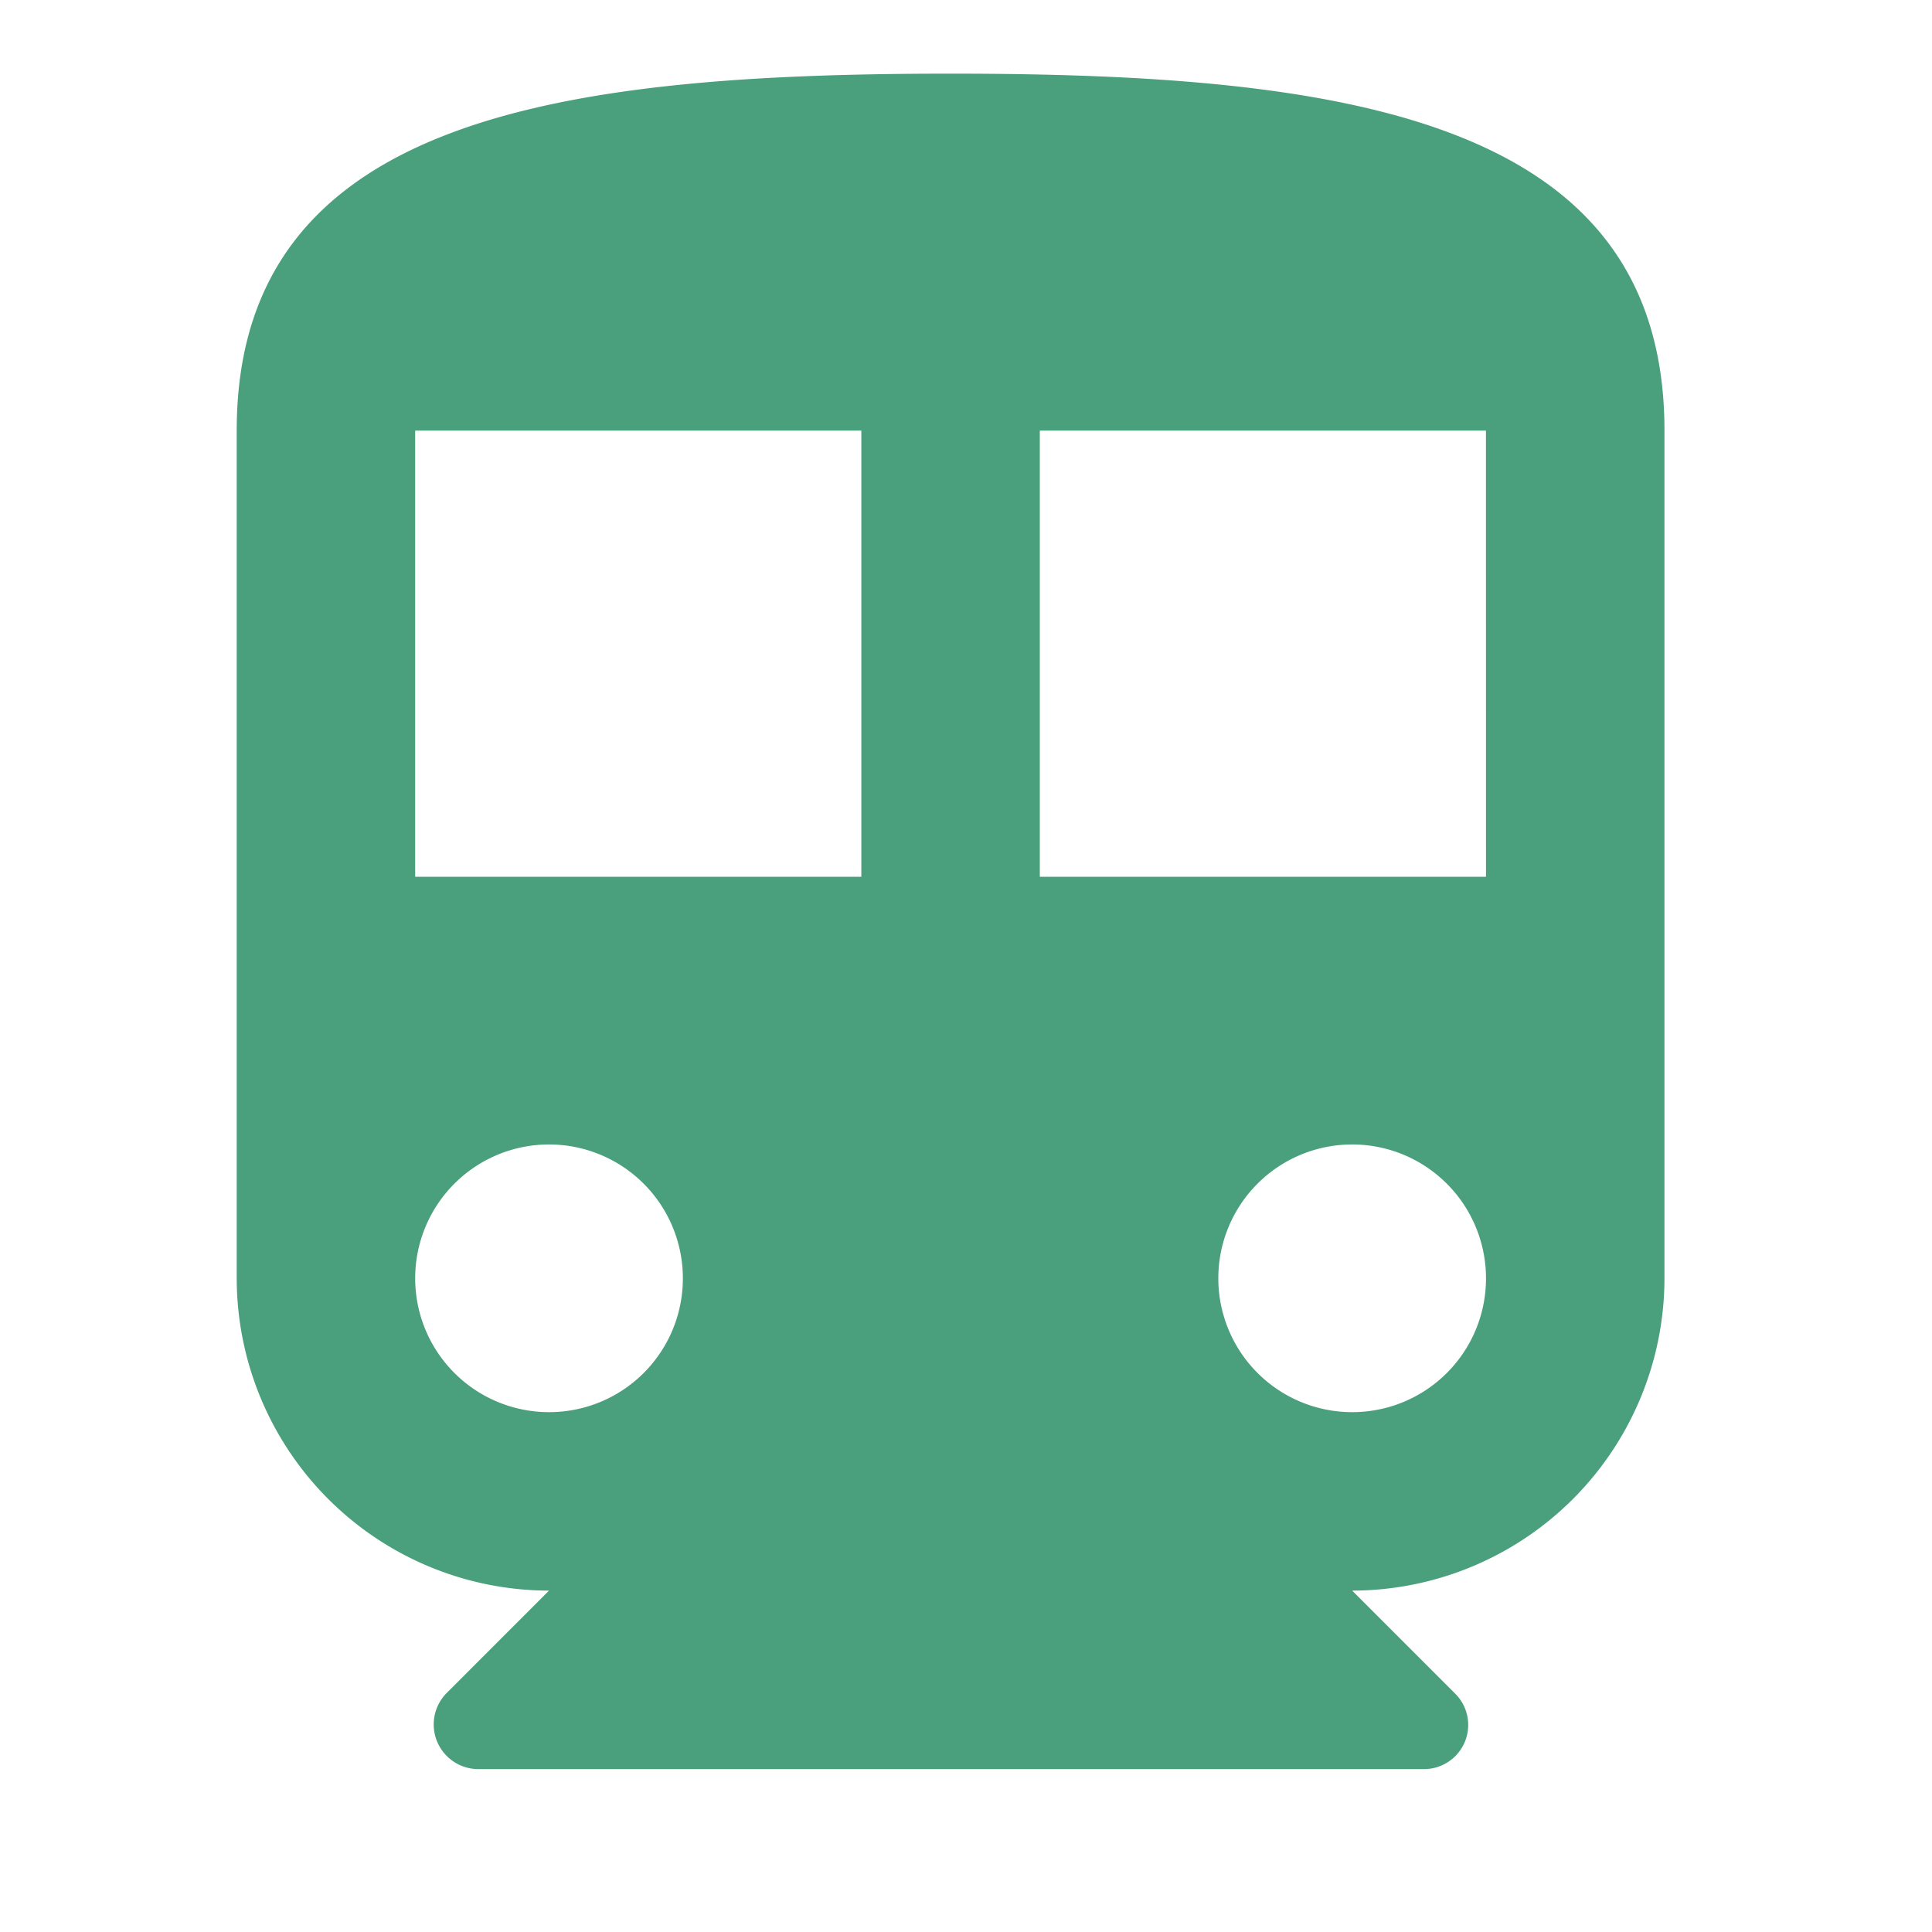 <svg xmlns="http://www.w3.org/2000/svg" xmlns:xlink="http://www.w3.org/1999/xlink" width="40" height="40" viewBox="0 0 40 40">
  <defs>
    <clipPath id="clip-path">
      <rect id="사각형_4871" data-name="사각형 4871" width="40" height="40" transform="translate(0.399)" fill="none" stroke="#707070" stroke-width="1"/>
    </clipPath>
  </defs>
  <g id="s2_icon2" transform="translate(-0.399)" clip-path="url(#clip-path)">
    <g id="_09f11106affda56871bbfc44686b4676" data-name="09f11106affda56871bbfc44686b4676" transform="translate(-2.09 -2.17)">
      <path id="패스_8076" data-name="패스 8076" d="M0,0H44.34V44.34H0Z" fill="none"/>
      <path id="패스_8077" data-name="패스 8077" d="M18.78,2C10.614,2,4,2.924,4,9.39V26.941a6.473,6.473,0,0,0,6.466,6.466L8.342,35.532a.924.924,0,0,0,.665,1.57H28.572a.914.914,0,0,0,.647-1.57l-2.125-2.125a6.473,6.473,0,0,0,6.466-6.466V9.39C33.56,2.924,26.946,2,18.78,2ZM10.466,29.712a2.771,2.771,0,1,1,2.771-2.771A2.768,2.768,0,0,1,10.466,29.712Zm6.466-11.085H7.695V9.39h9.237ZM27.094,29.712a2.771,2.771,0,1,1,2.771-2.771A2.768,2.768,0,0,1,27.094,29.712Zm2.771-11.085H20.627V9.39h9.237Z" transform="translate(3.39 1.695)" fill="#4a9f7d"/>
    </g>
  </g>
</svg>
